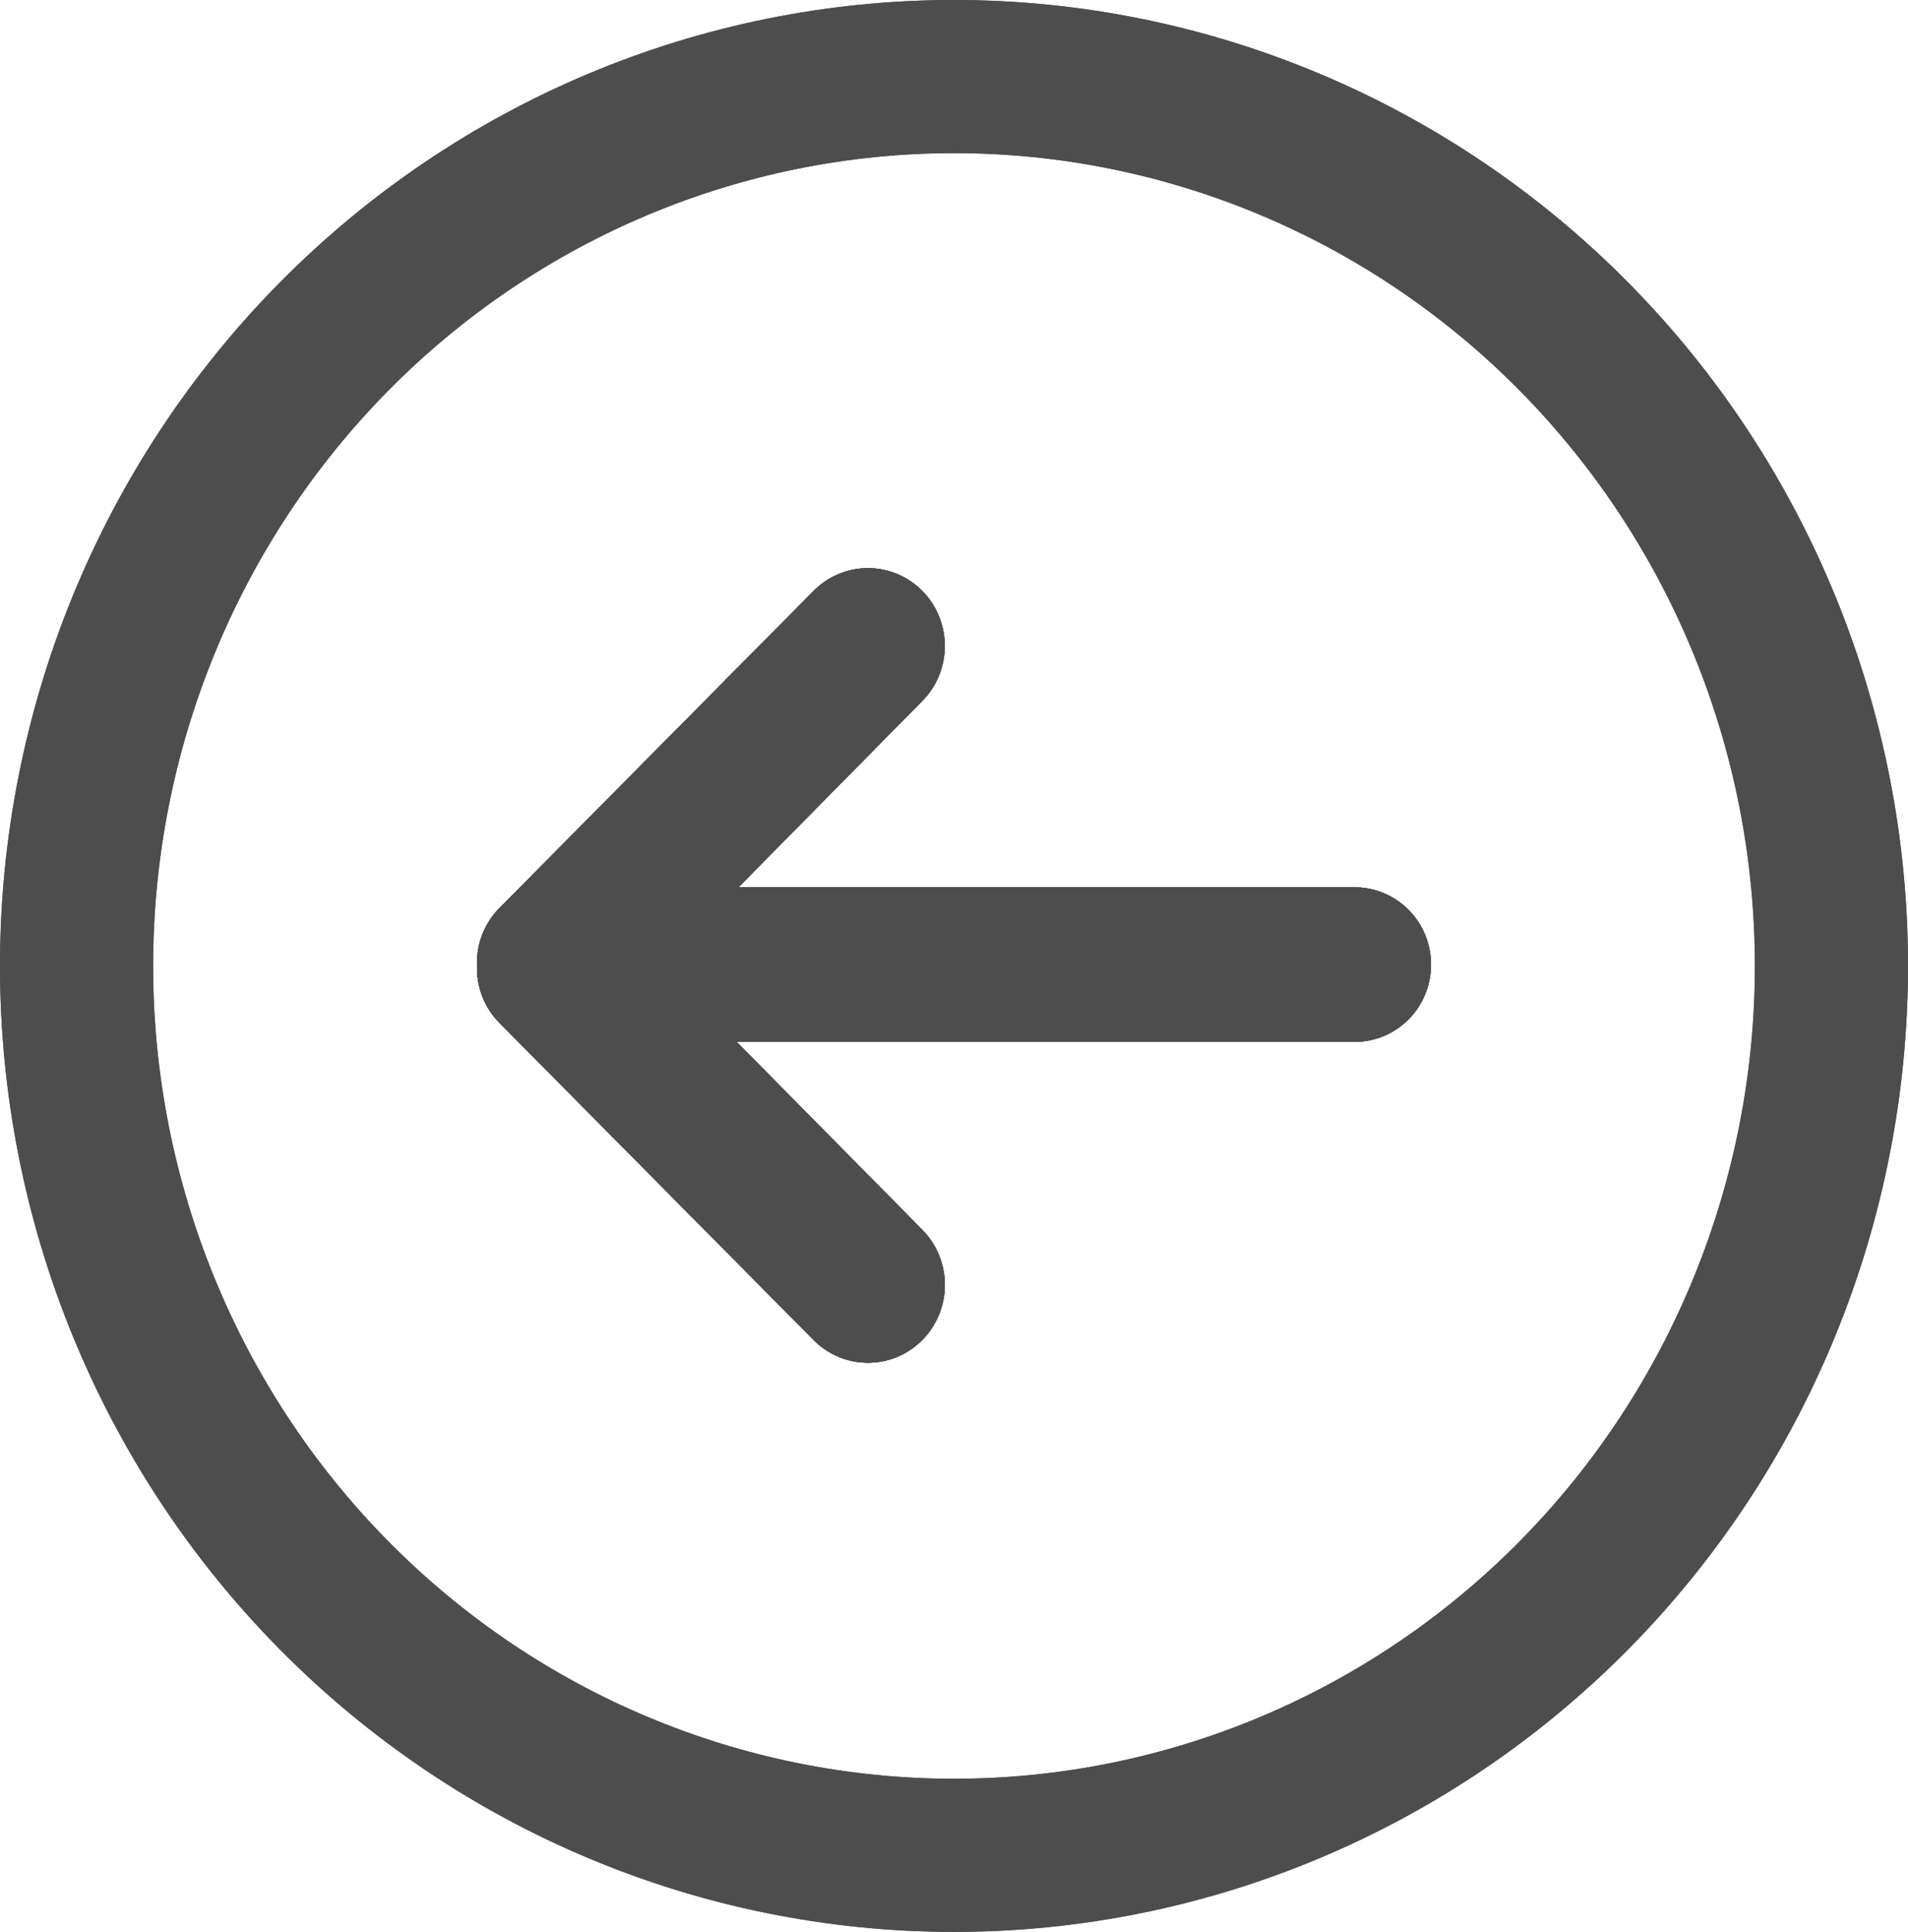 <svg width="81" height="82" viewBox="0 0 81 82" fill="none" xmlns="http://www.w3.org/2000/svg">
<path d="M20.25 40.918C20.243 40.477 20.324 40.039 20.488 39.63C20.653 39.222 20.897 38.851 21.206 38.54L34.538 25.084C34.841 24.777 35.2 24.533 35.596 24.367C35.992 24.201 36.416 24.115 36.844 24.115C37.272 24.114 37.697 24.199 38.093 24.365C38.488 24.53 38.848 24.773 39.151 25.08C39.455 25.386 39.695 25.75 39.859 26.15C40.024 26.551 40.108 26.98 40.109 27.414C40.109 27.847 40.025 28.277 39.862 28.678C39.698 29.078 39.458 29.443 39.155 29.75L31.347 37.663L57.51 37.663C58.369 37.663 59.193 38.008 59.801 38.623C60.409 39.238 60.75 40.073 60.75 40.943C60.75 41.812 60.409 42.647 59.801 43.262C59.193 43.877 58.369 44.223 57.51 44.223L31.274 44.223L39.155 52.201C39.768 52.821 40.112 53.662 40.112 54.538C40.112 54.972 40.027 55.402 39.863 55.803C39.699 56.204 39.459 56.568 39.155 56.875C38.852 57.182 38.492 57.426 38.096 57.592C37.7 57.758 37.276 57.843 36.847 57.843C35.981 57.843 35.151 57.495 34.538 56.875L21.206 43.419C20.902 43.113 20.66 42.749 20.496 42.347C20.332 41.946 20.249 41.516 20.25 41.082V40.918Z" fill="#4D4D4D"/>
<path d="M20.25 40.918C20.243 40.477 20.324 40.039 20.488 39.63C20.653 39.222 20.897 38.851 21.206 38.54L34.538 25.084C34.841 24.777 35.2 24.533 35.596 24.367C35.992 24.201 36.416 24.115 36.844 24.115C37.272 24.114 37.697 24.199 38.093 24.365C38.488 24.53 38.848 24.773 39.151 25.08C39.455 25.386 39.695 25.75 39.859 26.15C40.024 26.551 40.108 26.98 40.109 27.414C40.109 27.847 40.025 28.277 39.862 28.678C39.698 29.078 39.458 29.443 39.155 29.75L31.347 37.663L57.51 37.663C58.369 37.663 59.193 38.008 59.801 38.623C60.409 39.238 60.75 40.073 60.75 40.943C60.75 41.812 60.409 42.647 59.801 43.262C59.193 43.877 58.369 44.223 57.51 44.223L31.274 44.223L39.155 52.201C39.768 52.821 40.112 53.662 40.112 54.538C40.112 54.972 40.027 55.402 39.863 55.803C39.699 56.204 39.459 56.568 39.155 56.875C38.852 57.182 38.492 57.426 38.096 57.592C37.7 57.758 37.276 57.843 36.847 57.843C35.981 57.843 35.151 57.495 34.538 56.875L21.206 43.419C20.902 43.113 20.66 42.749 20.496 42.347C20.332 41.946 20.249 41.516 20.25 41.082V40.918Z" fill="#4D4D4D"/>
<path fill-rule="evenodd" clip-rule="evenodd" d="M40.5 82C51.241 82 61.543 77.68 69.138 69.991C76.733 62.302 81 51.874 81 41C81 30.126 76.733 19.698 69.138 12.009C61.543 4.32 51.241 -3.05176e-05 40.5 -3.05176e-05C29.759 -3.05176e-05 19.457 4.32 11.862 12.009C4.267 19.698 0 30.126 0 41C0 51.874 4.267 62.302 11.862 69.991C19.457 77.68 29.759 82 40.5 82ZM64.542 65.395C58.165 71.865 49.517 75.5 40.5 75.5C31.483 75.5 22.835 71.865 16.458 65.395C10.082 58.925 6.5 50.15 6.5 41C6.5 31.85 10.082 23.075 16.458 16.605C22.835 10.135 31.483 6.5 40.5 6.5C49.517 6.5 58.165 10.135 64.542 16.605C70.918 23.075 74.5 31.85 74.5 41C74.5 50.15 70.918 58.925 64.542 65.395Z" fill="#4D4D4D"/>
<path fill-rule="evenodd" clip-rule="evenodd" d="M40.5 82C51.241 82 61.543 77.68 69.138 69.991C76.733 62.302 81 51.874 81 41C81 30.126 76.733 19.698 69.138 12.009C61.543 4.32 51.241 -3.05176e-05 40.5 -3.05176e-05C29.759 -3.05176e-05 19.457 4.32 11.862 12.009C4.267 19.698 0 30.126 0 41C0 51.874 4.267 62.302 11.862 69.991C19.457 77.68 29.759 82 40.5 82ZM64.542 65.395C58.165 71.865 49.517 75.5 40.5 75.5C31.483 75.5 22.835 71.865 16.458 65.395C10.082 58.925 6.5 50.15 6.5 41C6.5 31.85 10.082 23.075 16.458 16.605C22.835 10.135 31.483 6.5 40.5 6.5C49.517 6.5 58.165 10.135 64.542 16.605C70.918 23.075 74.5 31.85 74.5 41C74.5 50.15 70.918 58.925 64.542 65.395Z" fill="#4D4D4D"/>
<path fill-rule="evenodd" clip-rule="evenodd" d="M20.25 40.918C20.243 40.477 20.324 40.039 20.488 39.63C20.653 39.222 20.897 38.851 21.206 38.54L34.538 25.084C34.841 24.777 35.2 24.533 35.596 24.367C35.992 24.201 36.416 24.115 36.844 24.115C37.272 24.114 37.697 24.199 38.093 24.365C38.488 24.53 38.848 24.773 39.151 25.08C39.455 25.386 39.695 25.75 39.859 26.15C40.024 26.551 40.108 26.98 40.109 27.414C40.109 27.847 40.025 28.277 39.862 28.678C39.698 29.078 39.458 29.443 39.155 29.75L31.347 37.663L57.51 37.663C58.369 37.663 59.193 38.008 59.801 38.623C60.409 39.238 60.75 40.073 60.75 40.943C60.75 41.812 60.409 42.647 59.801 43.262C59.193 43.877 58.369 44.223 57.51 44.223L31.274 44.223L39.155 52.201C39.768 52.821 40.112 53.662 40.112 54.538C40.112 54.972 40.027 55.402 39.863 55.803C39.699 56.204 39.459 56.568 39.155 56.875C38.852 57.182 38.492 57.426 38.096 57.592C37.7 57.758 37.276 57.843 36.847 57.843C35.981 57.843 35.151 57.495 34.538 56.875L21.206 43.419C20.902 43.113 20.66 42.749 20.496 42.347C20.332 41.946 20.249 41.516 20.25 41.082V40.918Z" fill="#4D4D4D"/>
<path fill-rule="evenodd" clip-rule="evenodd" d="M20.25 40.918C20.243 40.477 20.324 40.039 20.488 39.63C20.653 39.222 20.897 38.851 21.206 38.54L34.538 25.084C34.841 24.777 35.2 24.533 35.596 24.367C35.992 24.201 36.416 24.115 36.844 24.115C37.272 24.114 37.697 24.199 38.093 24.365C38.488 24.53 38.848 24.773 39.151 25.08C39.455 25.386 39.695 25.75 39.859 26.15C40.024 26.551 40.108 26.98 40.109 27.414C40.109 27.847 40.025 28.277 39.862 28.678C39.698 29.078 39.458 29.443 39.155 29.75L31.347 37.663L57.51 37.663C58.369 37.663 59.193 38.008 59.801 38.623C60.409 39.238 60.75 40.073 60.75 40.943C60.75 41.812 60.409 42.647 59.801 43.262C59.193 43.877 58.369 44.223 57.51 44.223L31.274 44.223L39.155 52.201C39.768 52.821 40.112 53.662 40.112 54.538C40.112 54.972 40.027 55.402 39.863 55.803C39.699 56.204 39.459 56.568 39.155 56.875C38.852 57.182 38.492 57.426 38.096 57.592C37.7 57.758 37.276 57.843 36.847 57.843C35.981 57.843 35.151 57.495 34.538 56.875L21.206 43.419C20.902 43.113 20.66 42.749 20.496 42.347C20.332 41.946 20.249 41.516 20.25 41.082V40.918Z" fill="#4D4D4D"/>
</svg>
